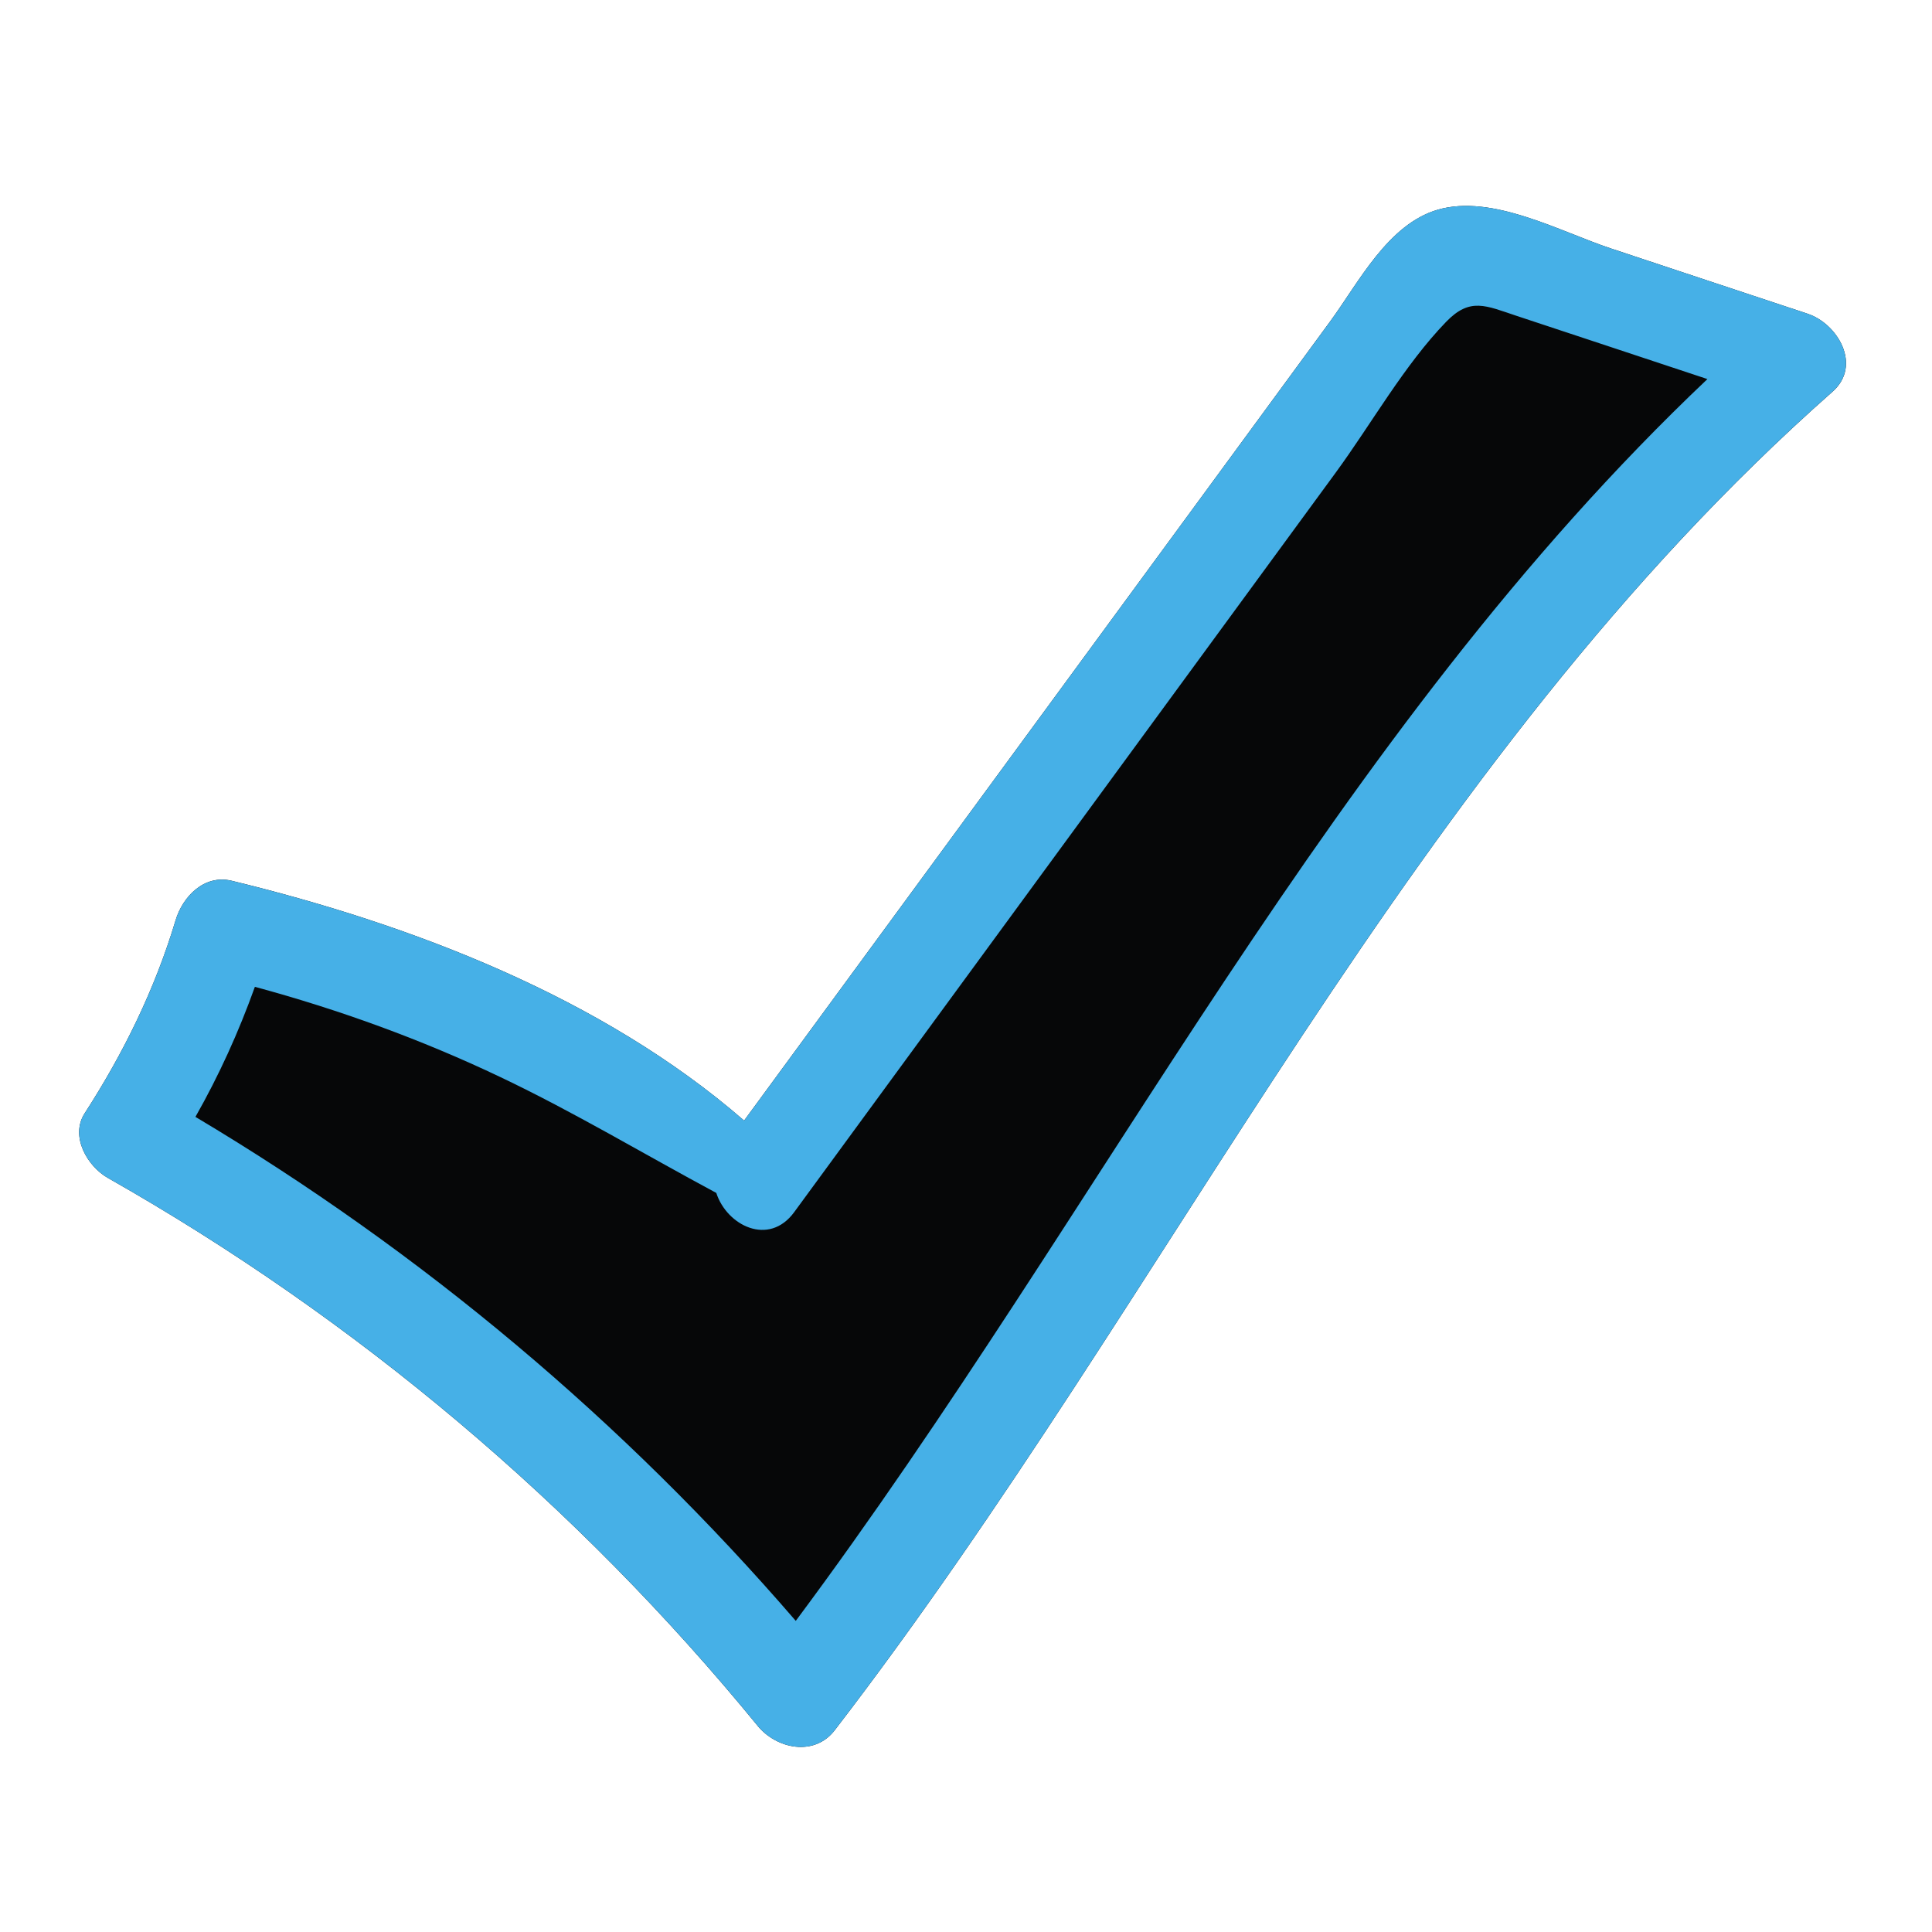 <svg version="1.2" preserveAspectRatio="xMidYMid meet" height="500" viewBox="0 0 375 375" zoomAndPan="magnify" width="500" xmlns:xlink="http://www.w3.org/1999/xlink" xmlns="http://www.w3.org/2000/svg"><g id="7421ca8c97"><path d="M 355.684 76.035 C 273.609 148.48 227.871 250.23 162.016 335.84 C 158.027 341.023 150.699 339.422 147.078 335.004 C 112.012 292.105 69.129 255.969 20.938 228.637 C 16.988 226.402 13.531 220.578 16.445 216.074 C 23.984 204.41 30.082 191.965 34.078 178.641 C 35.457 174.02 39.641 169.66 45 170.961 C 79.863 179.434 116.844 193.547 144.43 217.504 C 174.43 176.602 204.422 135.711 234.414 94.809 C 242.336 84.004 250.254 73.203 258.176 62.398 C 263.699 54.867 269.387 43.5 279.102 40.695 C 289.68 37.641 302.812 44.957 312.676 48.227 C 325.398 52.449 338.125 56.684 350.848 60.895 C 356.684 62.816 361.488 70.91 355.684 76.035 Z M 355.684 76.035" style="stroke:none;fill-rule:nonzero;fill:#060708;fill-opacity:1;"></path><path d="M 350.852 60.891 C 338.125 56.68 325.402 52.453 312.676 48.23 C 302.816 44.957 289.68 37.637 279.098 40.691 C 269.379 43.496 263.699 54.871 258.18 62.398 C 250.254 73.203 242.332 84.004 234.41 94.809 C 204.418 135.707 174.426 176.602 144.434 217.5 C 116.844 193.551 79.859 179.434 44.996 170.965 C 39.641 169.664 35.461 174.023 34.078 178.637 C 30.082 191.965 23.988 204.41 16.445 216.074 C 13.535 220.574 16.988 226.398 20.934 228.637 C 69.133 255.965 112.016 292.102 147.082 335.004 C 150.699 339.426 158.027 341.023 162.02 335.836 C 227.871 250.227 273.605 148.484 355.68 76.031 C 361.484 70.906 356.676 62.816 350.852 60.891 Z M 154.457 314.609 C 121.062 275.898 81.871 242.969 37.934 216.785 C 42.535 208.688 46.332 200.297 49.473 191.543 C 65.836 195.973 81.77 201.754 97.105 209.051 C 111.449 215.875 125.055 224.047 139.031 231.547 C 141.078 237.875 149.234 241.988 154.145 235.285 C 182.395 196.707 210.645 158.125 238.895 119.547 C 245.676 110.289 252.457 101.031 259.234 91.77 C 266.172 82.301 272.559 70.867 280.707 62.453 C 285.344 57.66 288.406 59.332 294.375 61.309 C 299.828 63.113 305.277 64.918 310.73 66.723 C 317.625 69.008 324.516 71.297 331.41 73.578 C 258.559 142.602 213.98 234.73 154.457 314.609 Z M 154.457 314.609" style="stroke:none;fill-rule:nonzero;fill:#46b0e7;fill-opacity:1;"></path></g></svg>